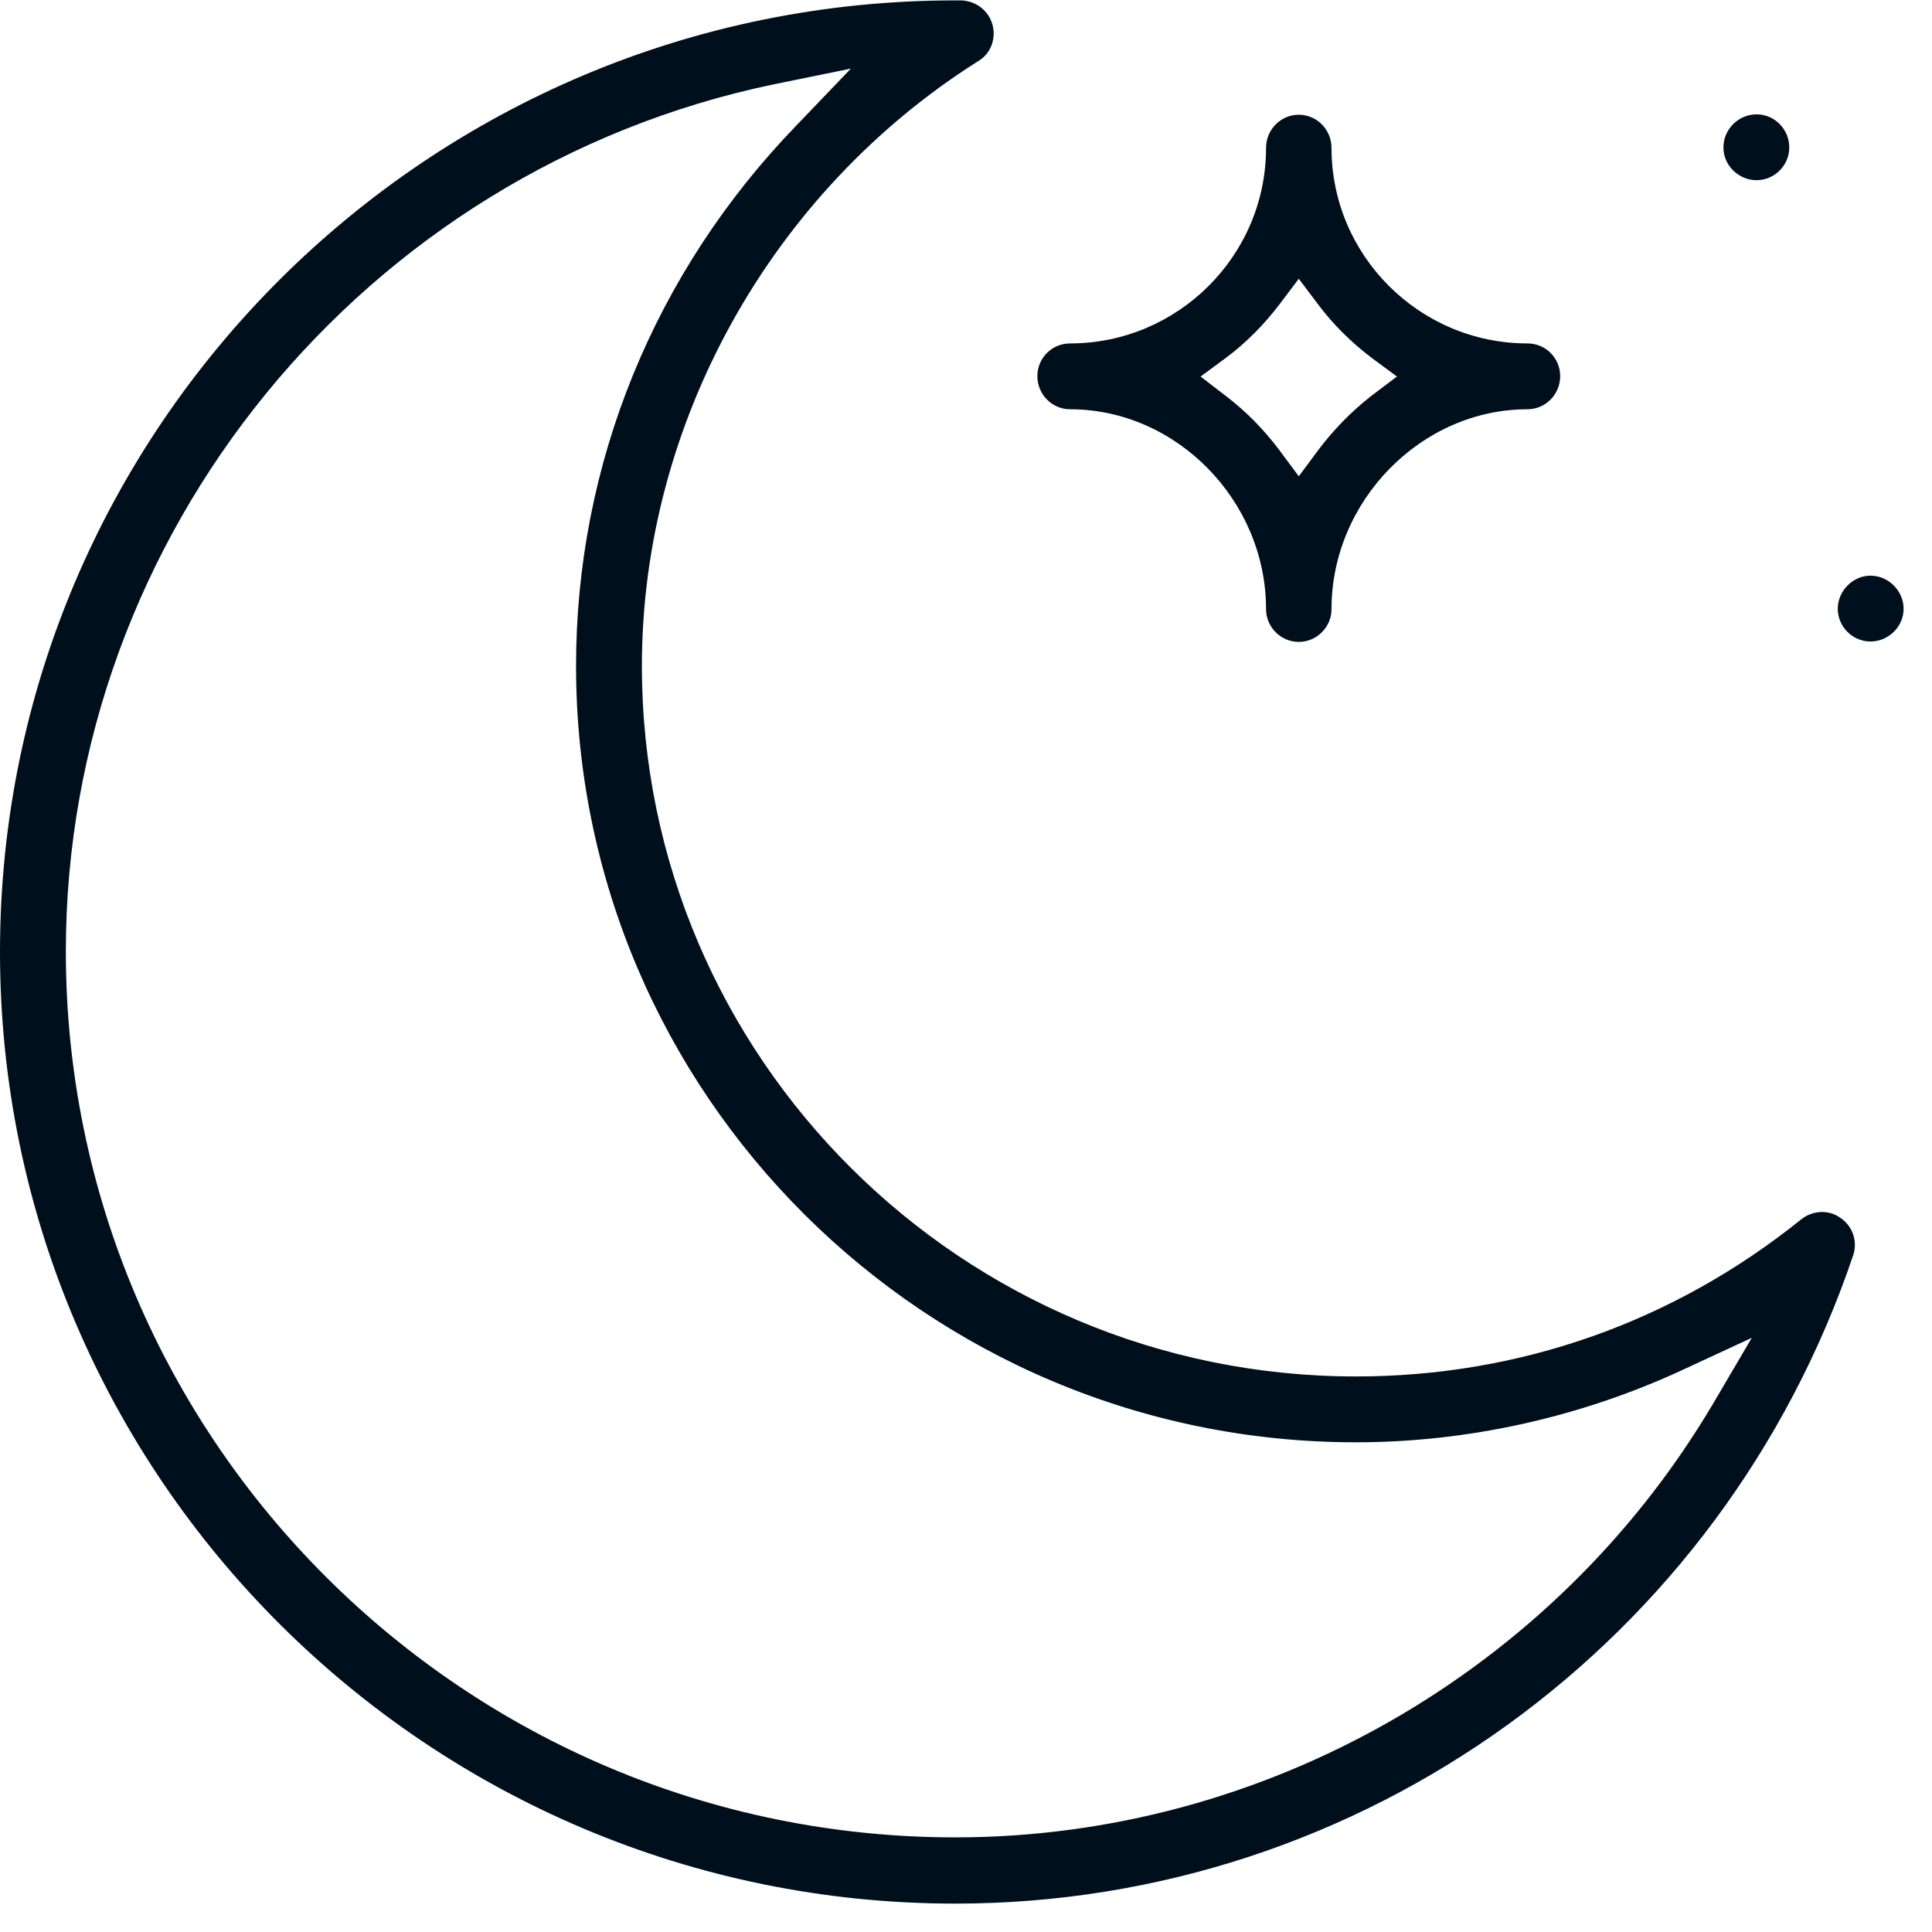 <svg xmlns="http://www.w3.org/2000/svg" width="49" height="49" viewBox="0 0 49 49" fill="none"><g clip-path="url(#clip0_78_12)"><path d="M45.38 3.74C45.38 4.2 45 4.57 44.55 4.57C44.1 4.57 43.71 4.2 43.71 3.74C43.71 3.28 44.09 2.9 44.55 2.9C45.01 2.9 45.38 3.28 45.38 3.74Z" fill="#000F1C"></path><path d="M46.68 30.89C46.38 30.67 45.97 30.7 45.69 30.92C42.45 33.53 38.54 34.91 34.39 34.91C24.4 34.91 16.28 26.83 16.28 16.89C16.28 10.75 19.55 4.87 24.81 1.55C25.13 1.36 25.27 0.98 25.17 0.62C25.07 0.27 24.76 0.03 24.39 0.01H24.24C10.87 1.66856e-05 0 10.83 0 24.14C0 37.45 10.87 48.28 24.23 48.28C34.53 48.28 43.67 41.68 47 31.84C47.12 31.49 46.99 31.1 46.68 30.89ZM43.43 35.63C39.41 42.4 32.06 46.6 24.23 46.6C11.79 46.6 1.67 36.52 1.67 24.13C1.67 13.56 9.22 4.31 19.62 2.14L21.58 1.74L20.2 3.18C16.59 6.91 14.61 11.78 14.61 16.89C14.61 27.75 23.48 36.58 34.39 36.58C37.21 36.58 40.06 35.95 42.64 34.76L44.43 33.93L43.43 35.63Z" fill="#000F1C"></path><path d="M38.74 8.71C36 8.71 33.77 6.48 33.77 3.75C33.77 3.29 33.4 2.91 32.94 2.91C32.48 2.91 32.11 3.29 32.11 3.75C32.11 6.49 29.87 8.71 27.14 8.71C26.68 8.71 26.31 9.08 26.31 9.54C26.31 10 26.68 10.38 27.14 10.38C29.84 10.38 32.11 12.7 32.11 15.45C32.11 15.9 32.48 16.28 32.94 16.28C33.4 16.28 33.77 15.9 33.77 15.45C33.77 12.7 36.05 10.38 38.74 10.38C39.2 10.38 39.57 10 39.57 9.54C39.57 9.08 39.2 8.71 38.74 8.71ZM34.78 10.04C34.27 10.44 33.82 10.9 33.43 11.42L32.94 12.08L32.45 11.42C32.06 10.9 31.61 10.44 31.1 10.05L30.45 9.55L31.1 9.07C31.61 8.69 32.06 8.23 32.45 7.72L32.94 7.07L33.43 7.72C33.81 8.23 34.27 8.68 34.78 9.07L35.43 9.55L34.78 10.04Z" fill="#000F1C"></path><path d="M48.28 15.44C48.28 15.89 47.9 16.27 47.44 16.27C46.98 16.27 46.61 15.89 46.61 15.44C46.61 14.99 46.99 14.6 47.44 14.6C47.89 14.6 48.28 14.98 48.28 15.44Z" fill="#000F1C"></path></g><defs><clipPath id="clip0_78_12"><rect width="48.28" height="48.28" fill="white"></rect></clipPath></defs></svg>